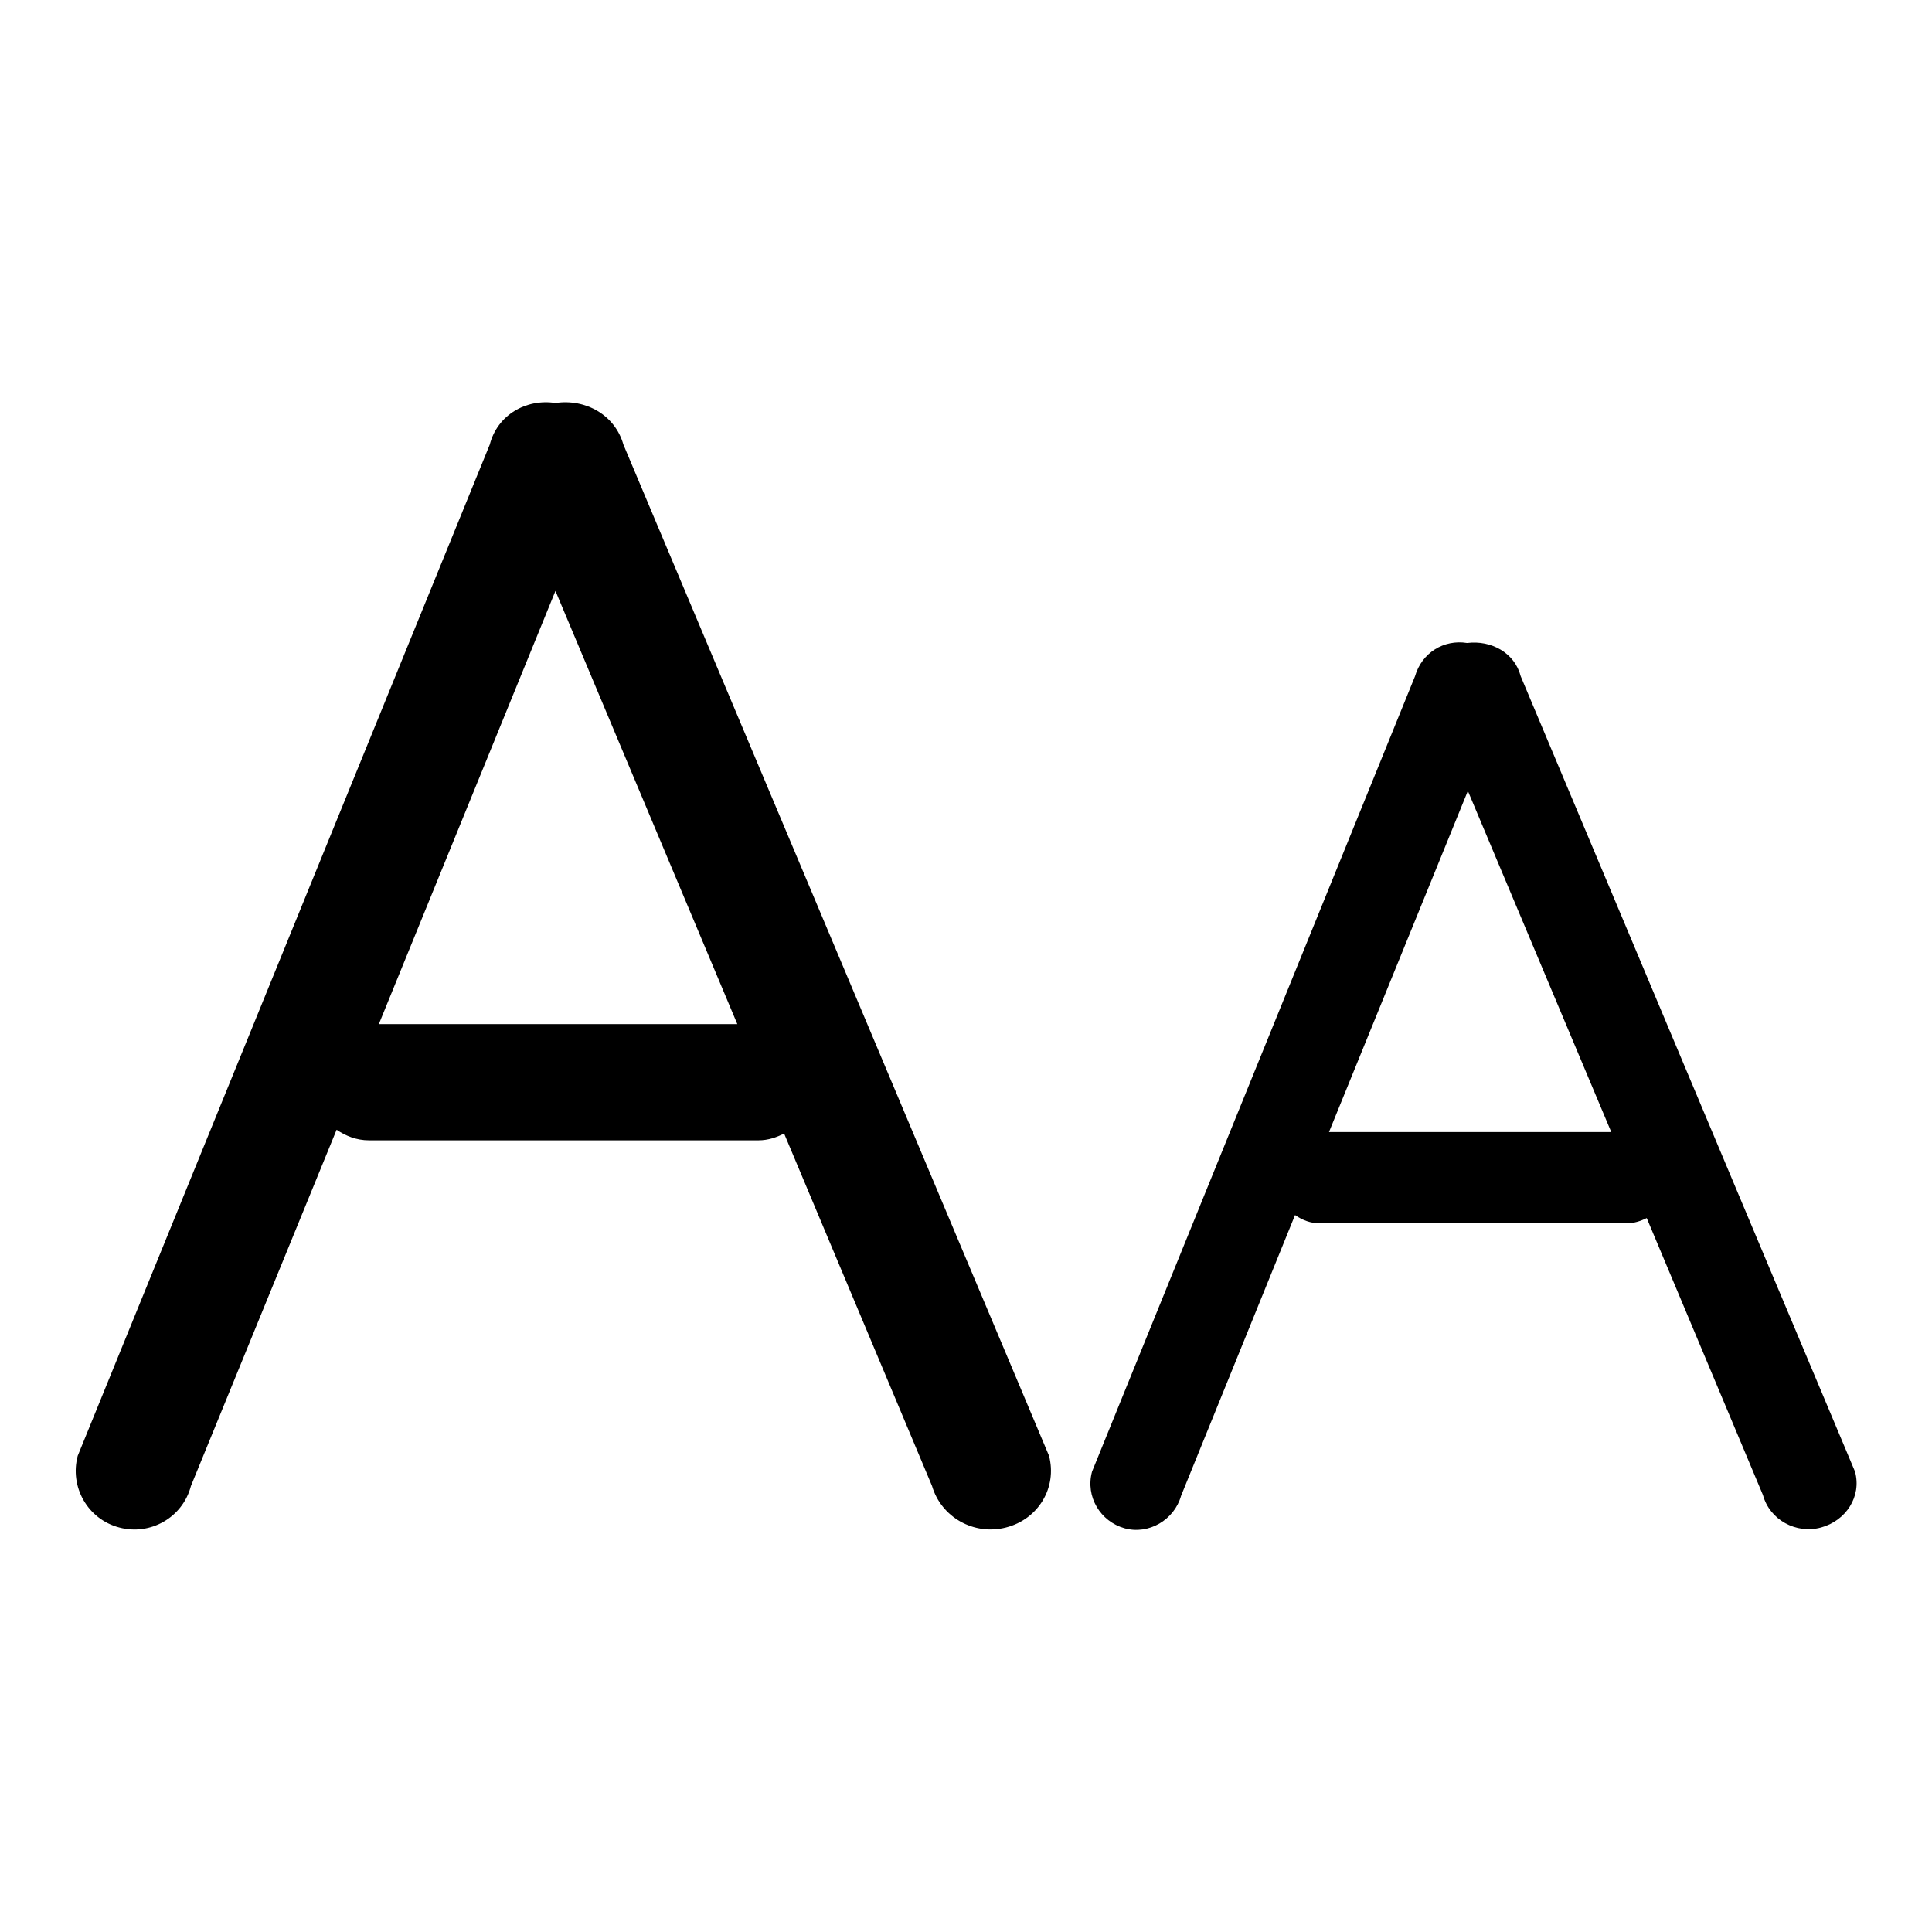 <?xml version="1.0" encoding="utf-8"?>
<!-- Svg Vector Icons : http://www.onlinewebfonts.com/icon -->
<!DOCTYPE svg PUBLIC "-//W3C//DTD SVG 1.1//EN" "http://www.w3.org/Graphics/SVG/1.1/DTD/svg11.dtd">
<svg version="1.1" xmlns="http://www.w3.org/2000/svg" xmlns:xlink="http://www.w3.org/1999/xlink" x="0px" y="0px" viewBox="0 0 256 256" enable-background="new 0 0 256 256" xml:space="preserve">
<g><g><path fill="#000000" d="M82.6,58.9c-1.1-3.9-5-6.1-9-5.5c-3.9-0.6-7.7,1.6-8.7,5.5l-54.6,134c-1.1,4.1,1.3,8.4,5.5,9.5c4.1,1.1,8.4-1.3,9.5-5.5l19.3-47.2c1.2,0.8,2.6,1.4,4.3,1.4h51.6c1.3,0,2.4-0.4,3.4-0.9l19.6,46.7c1.2,4.1,5.5,6.6,9.8,5.5c4.3-1.1,6.8-5.3,5.7-9.5L82.6,58.9z M50.2,135.7l23.4-57.4l24.1,57.4H50.2z M245.8,195L201.5,89.6c-0.8-3.1-3.9-4.8-7.1-4.4c-3.1-0.5-6,1.3-6.9,4.4L144.7,195c-0.9,3.3,1.1,6.6,4.3,7.5s6.6-1.1,7.5-4.3l15.1-37.2c1,0.7,2.1,1.1,3.3,1.1h40.6c1,0,1.9-0.3,2.7-0.7l15.4,36.7c0.9,3.3,4.4,5.2,7.7,4.3S246.7,198.3,245.8,195z M176.1,150l18.4-45.2l19,45.2H176.1z"/></g></g>
</svg>